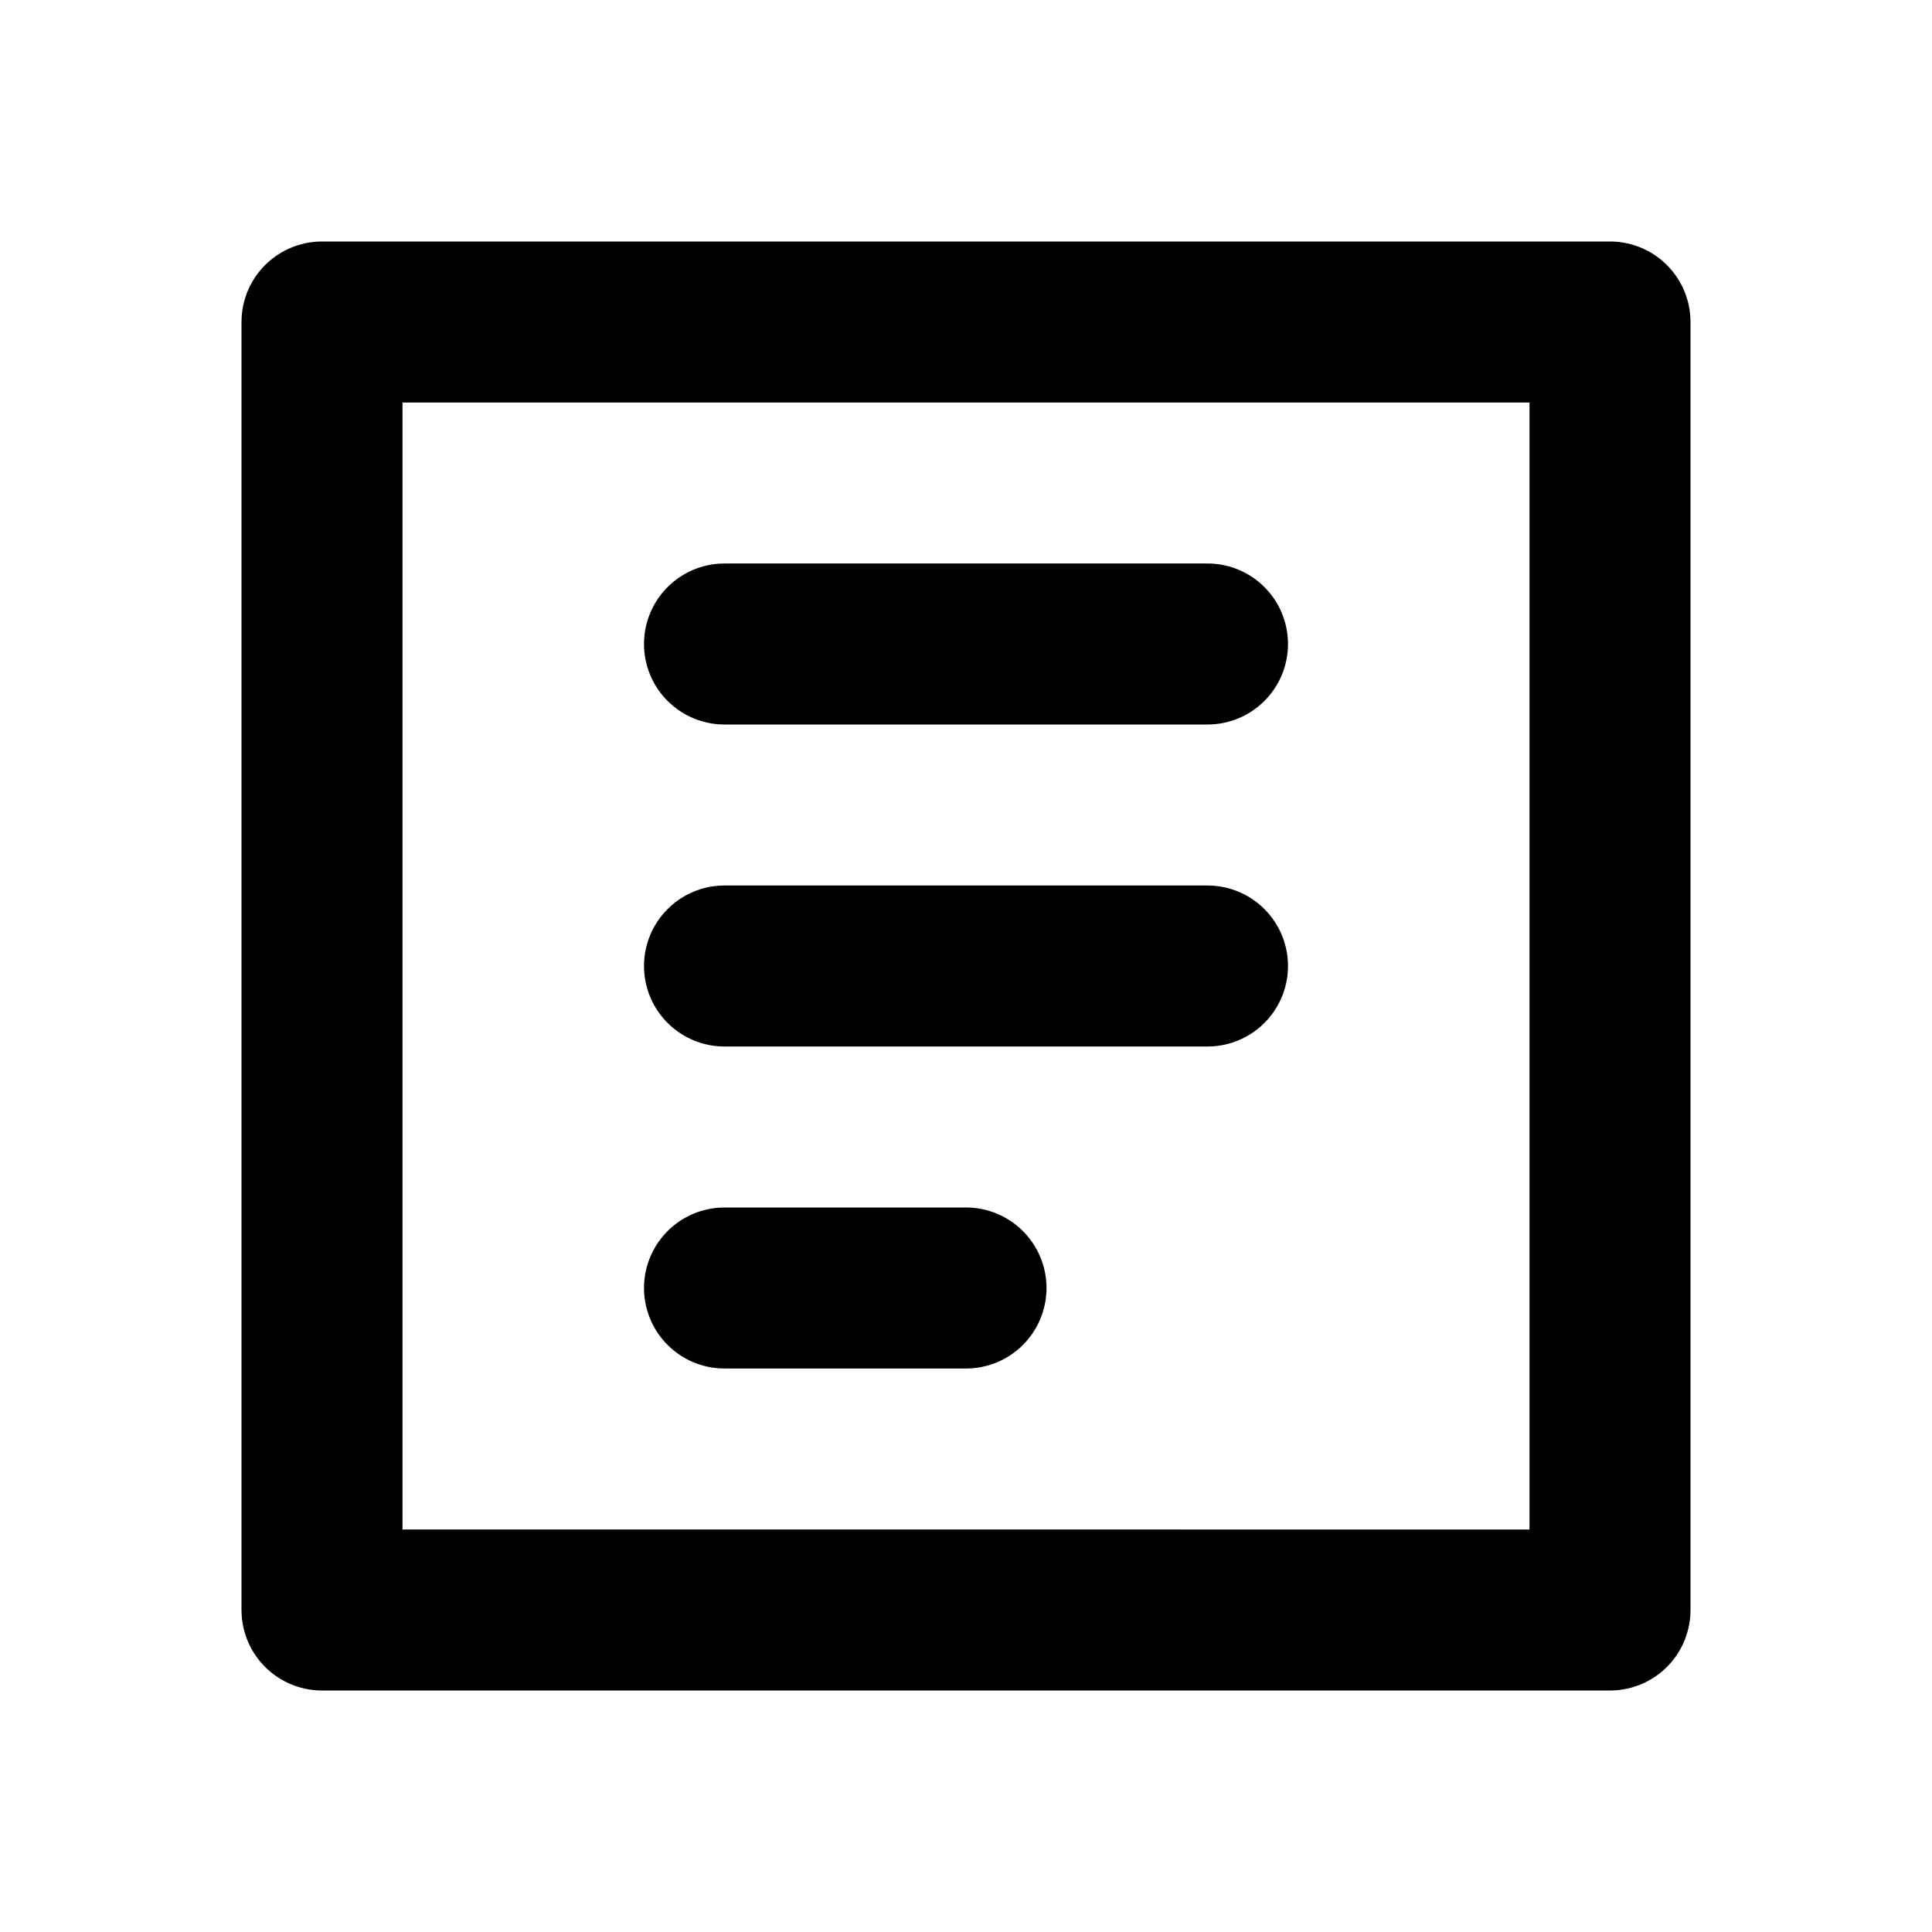 <svg width="24" height="24" fill="none" stroke="#000" stroke-width="2"
stroke-linecap="round" stroke-linejoin="round" viewBox="0 0 24 24">
  <path d="M4 4h16v16H4z"></path>
  <path d="M9 8h6"></path>
  <path d="M9 12h6"></path>
  <path d="M9 16h3"></path>
</svg>